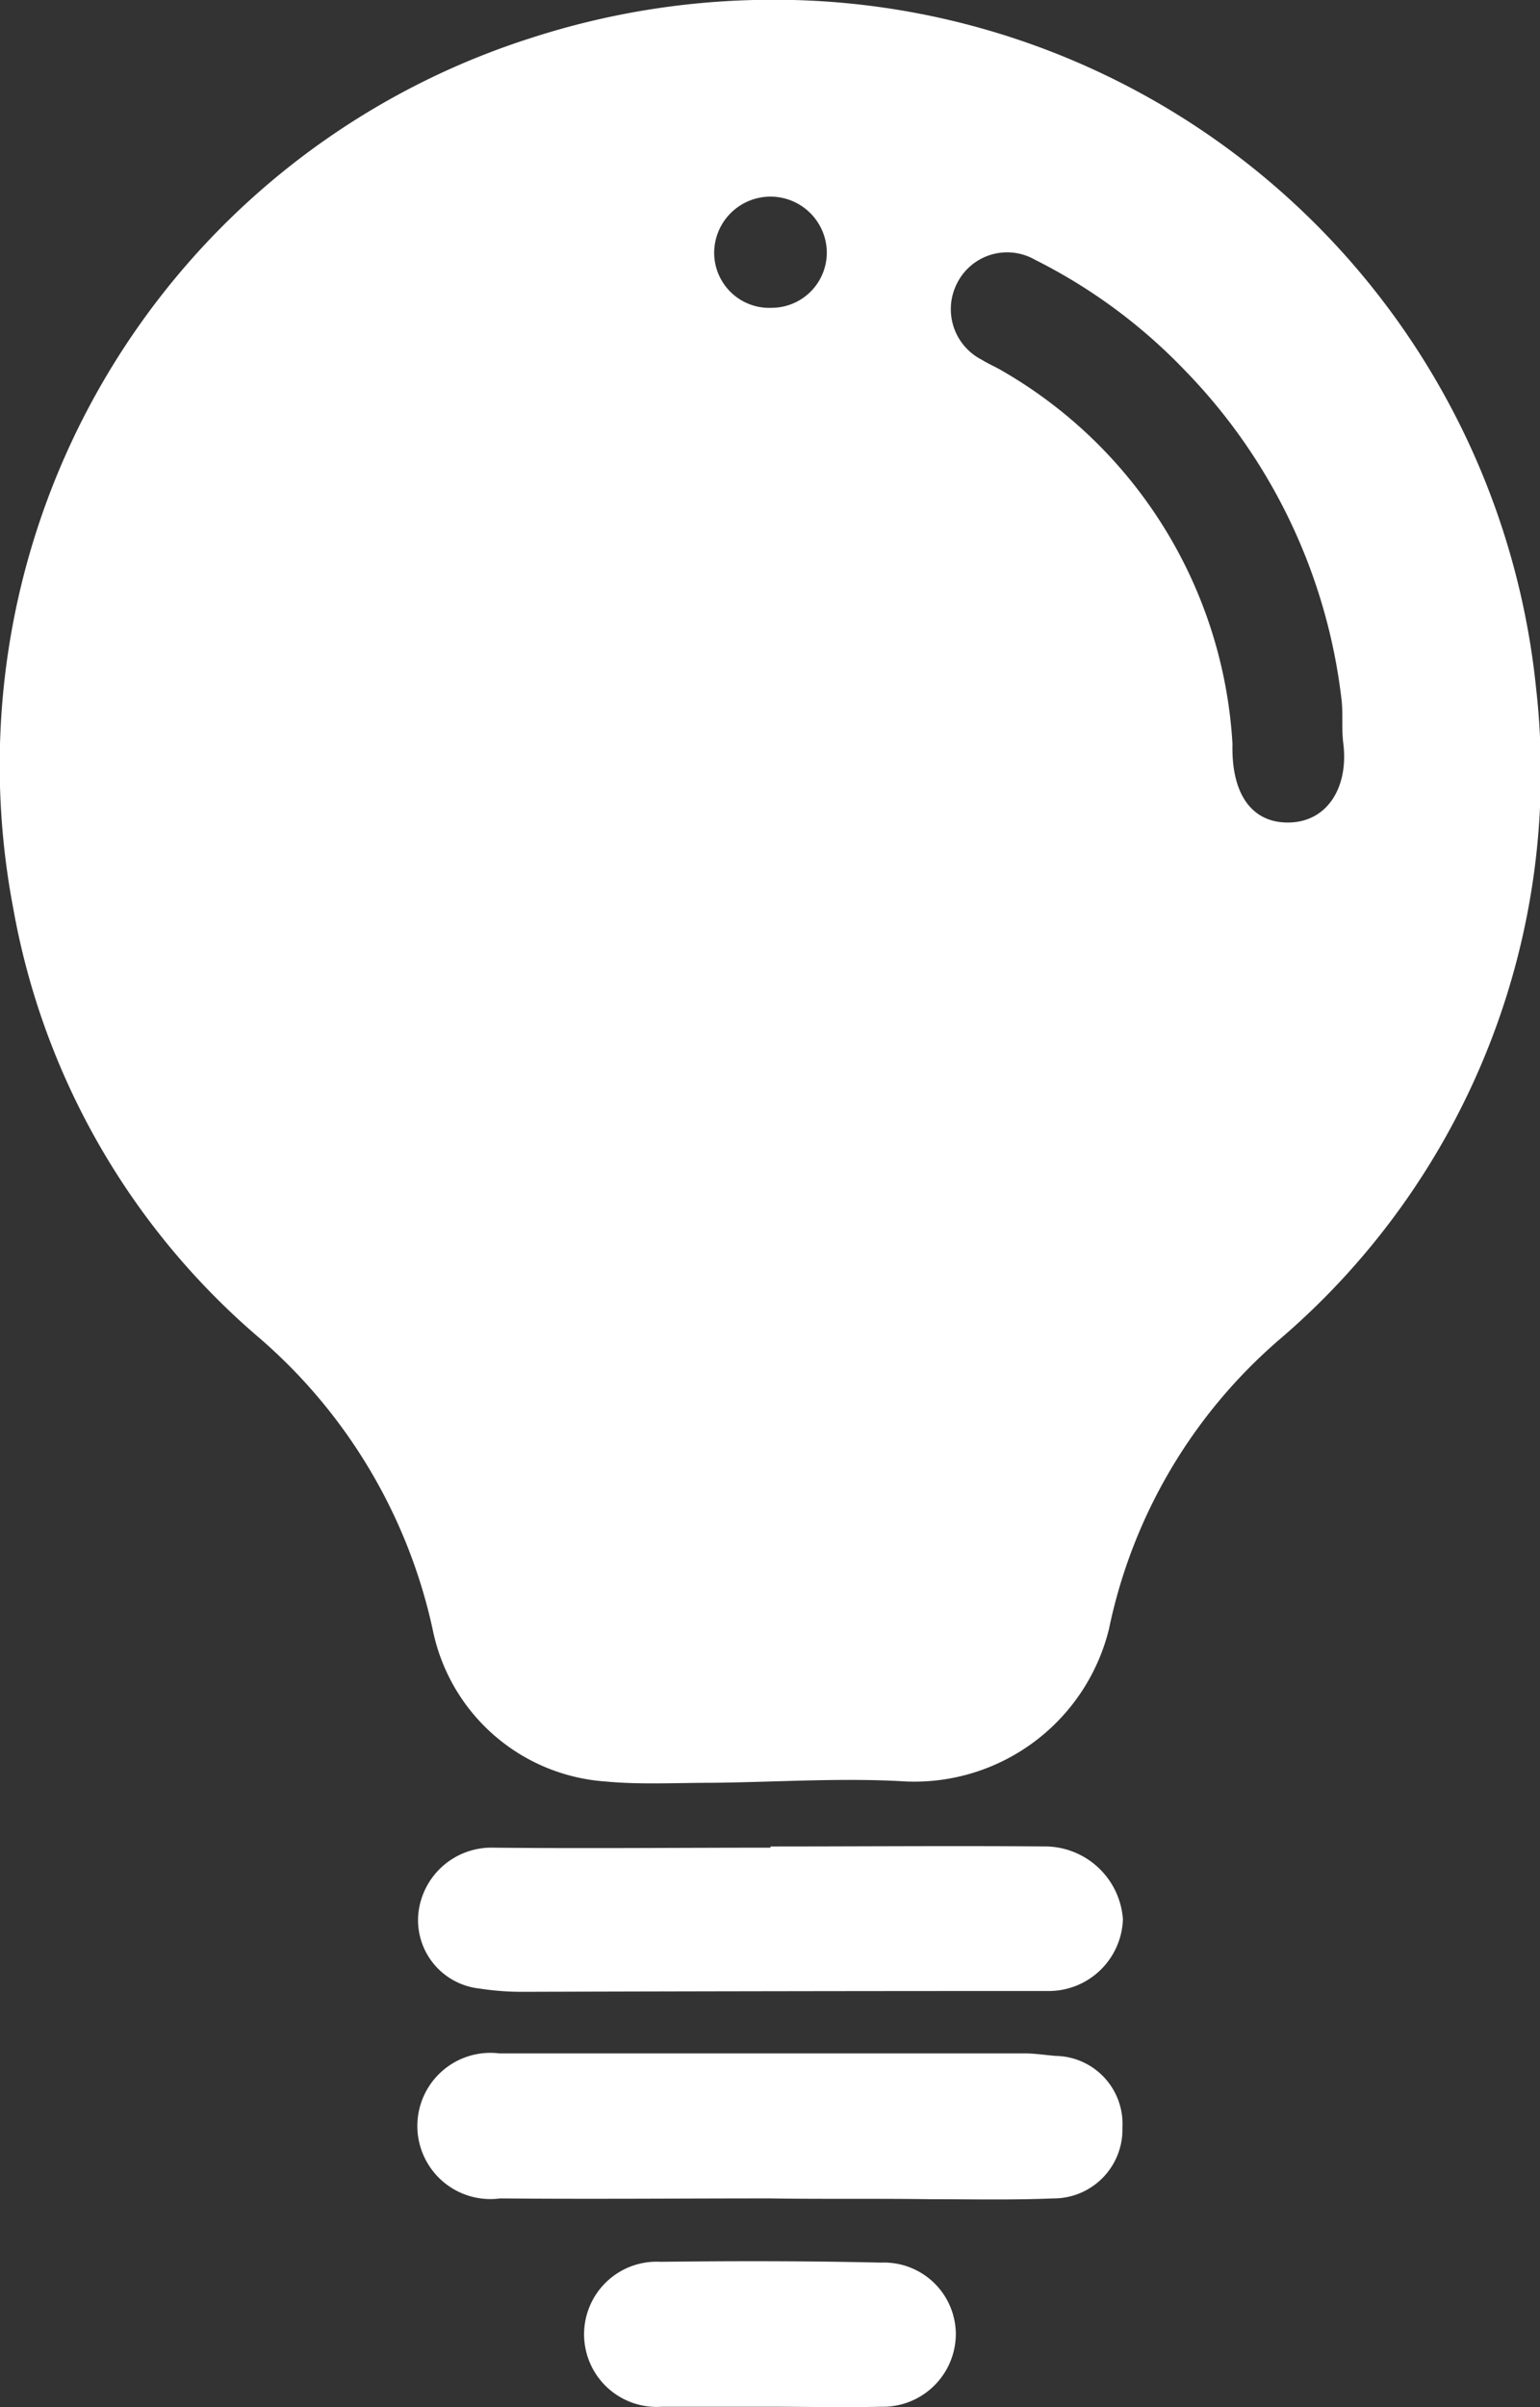 <svg xmlns="http://www.w3.org/2000/svg" width="15.364" height="24" viewBox="0 0 15.364 24">
    <rect x="0" y="0" width="15.364" height="24" fill="#333333" stroke="none"/>
    <g id="lightbulb" transform="translate(0)">
        <path id="Path_232" data-name="Path 232" d="M15.261,8.817c-.02-.15,0-.306-.02-.456A5.632,5.632,0,0,0,13.685,5.1a5.442,5.442,0,0,0-1.5-1.108.559.559,0,0,0-.781.241.566.566,0,0,0,.25.756c.052.033.111.059.17.091a4.6,4.6,0,0,1,2.331,3.74c-.013.528.216.8.584.782S15.313,9.247,15.261,8.817Zm1.923-.554a7.437,7.437,0,0,1-2.567,6.5,5.2,5.2,0,0,0-1.694,2.88A2,2,0,0,1,10.9,19.164c-.644-.039-1.293.007-1.943.013-.355,0-.709.02-1.058-.013a1.893,1.893,0,0,1-1.72-1.5A5.336,5.336,0,0,0,4.421,14.72a7.311,7.311,0,0,1-2.43-4.262A7.61,7.61,0,0,1,7.159,1.78,7.813,7.813,0,0,1,9.516,1.4,7.64,7.64,0,0,1,17.184,8.263ZM9.562,4.471a.551.551,0,0,0,.545-.58.562.562,0,0,0-1.123.032A.55.55,0,0,0,9.562,4.471Z" transform="translate(-1.859 -1.402)" fill="#fff"/>
        <path id="Path_234" data-name="Path 234" d="M16.11,33.649a.678.678,0,0,1,.665.715.687.687,0,0,1-.69.706c-.408.017-.815.008-1.222.008-.54-.008-1.071,0-1.612-.008-.9,0-1.786.008-2.684,0a.729.729,0,1,1-.008-1.446H15.8C15.9,33.624,16.01,33.641,16.11,33.649Z" transform="translate(-5.577 -13.151)" fill="#fff"/>
        <path id="Path_235" data-name="Path 235" d="M16.784,31.726a.741.741,0,0,1-.756.715q-2.6,0-5.21.008a2.785,2.785,0,0,1-.457-.033.686.686,0,0,1-.607-.739.733.733,0,0,1,.756-.665c.922.009,1.836,0,2.758,0V31c.922,0,1.844-.008,2.766,0A.782.782,0,0,1,16.784,31.726Z" transform="translate(-5.581 -12.59)" fill="#fff"/>
        <path id="Path_236" data-name="Path 236" d="M14.817,36.27a.717.717,0,0,1,.748.714.728.728,0,0,1-.748.723c-.374.009-.748,0-1.122,0H12.631a.724.724,0,1,1-.009-1.445C13.354,36.253,14.085,36.253,14.817,36.27Z" transform="translate(-6.029 -13.711)" fill="#fff"/>
    </g>
</svg>